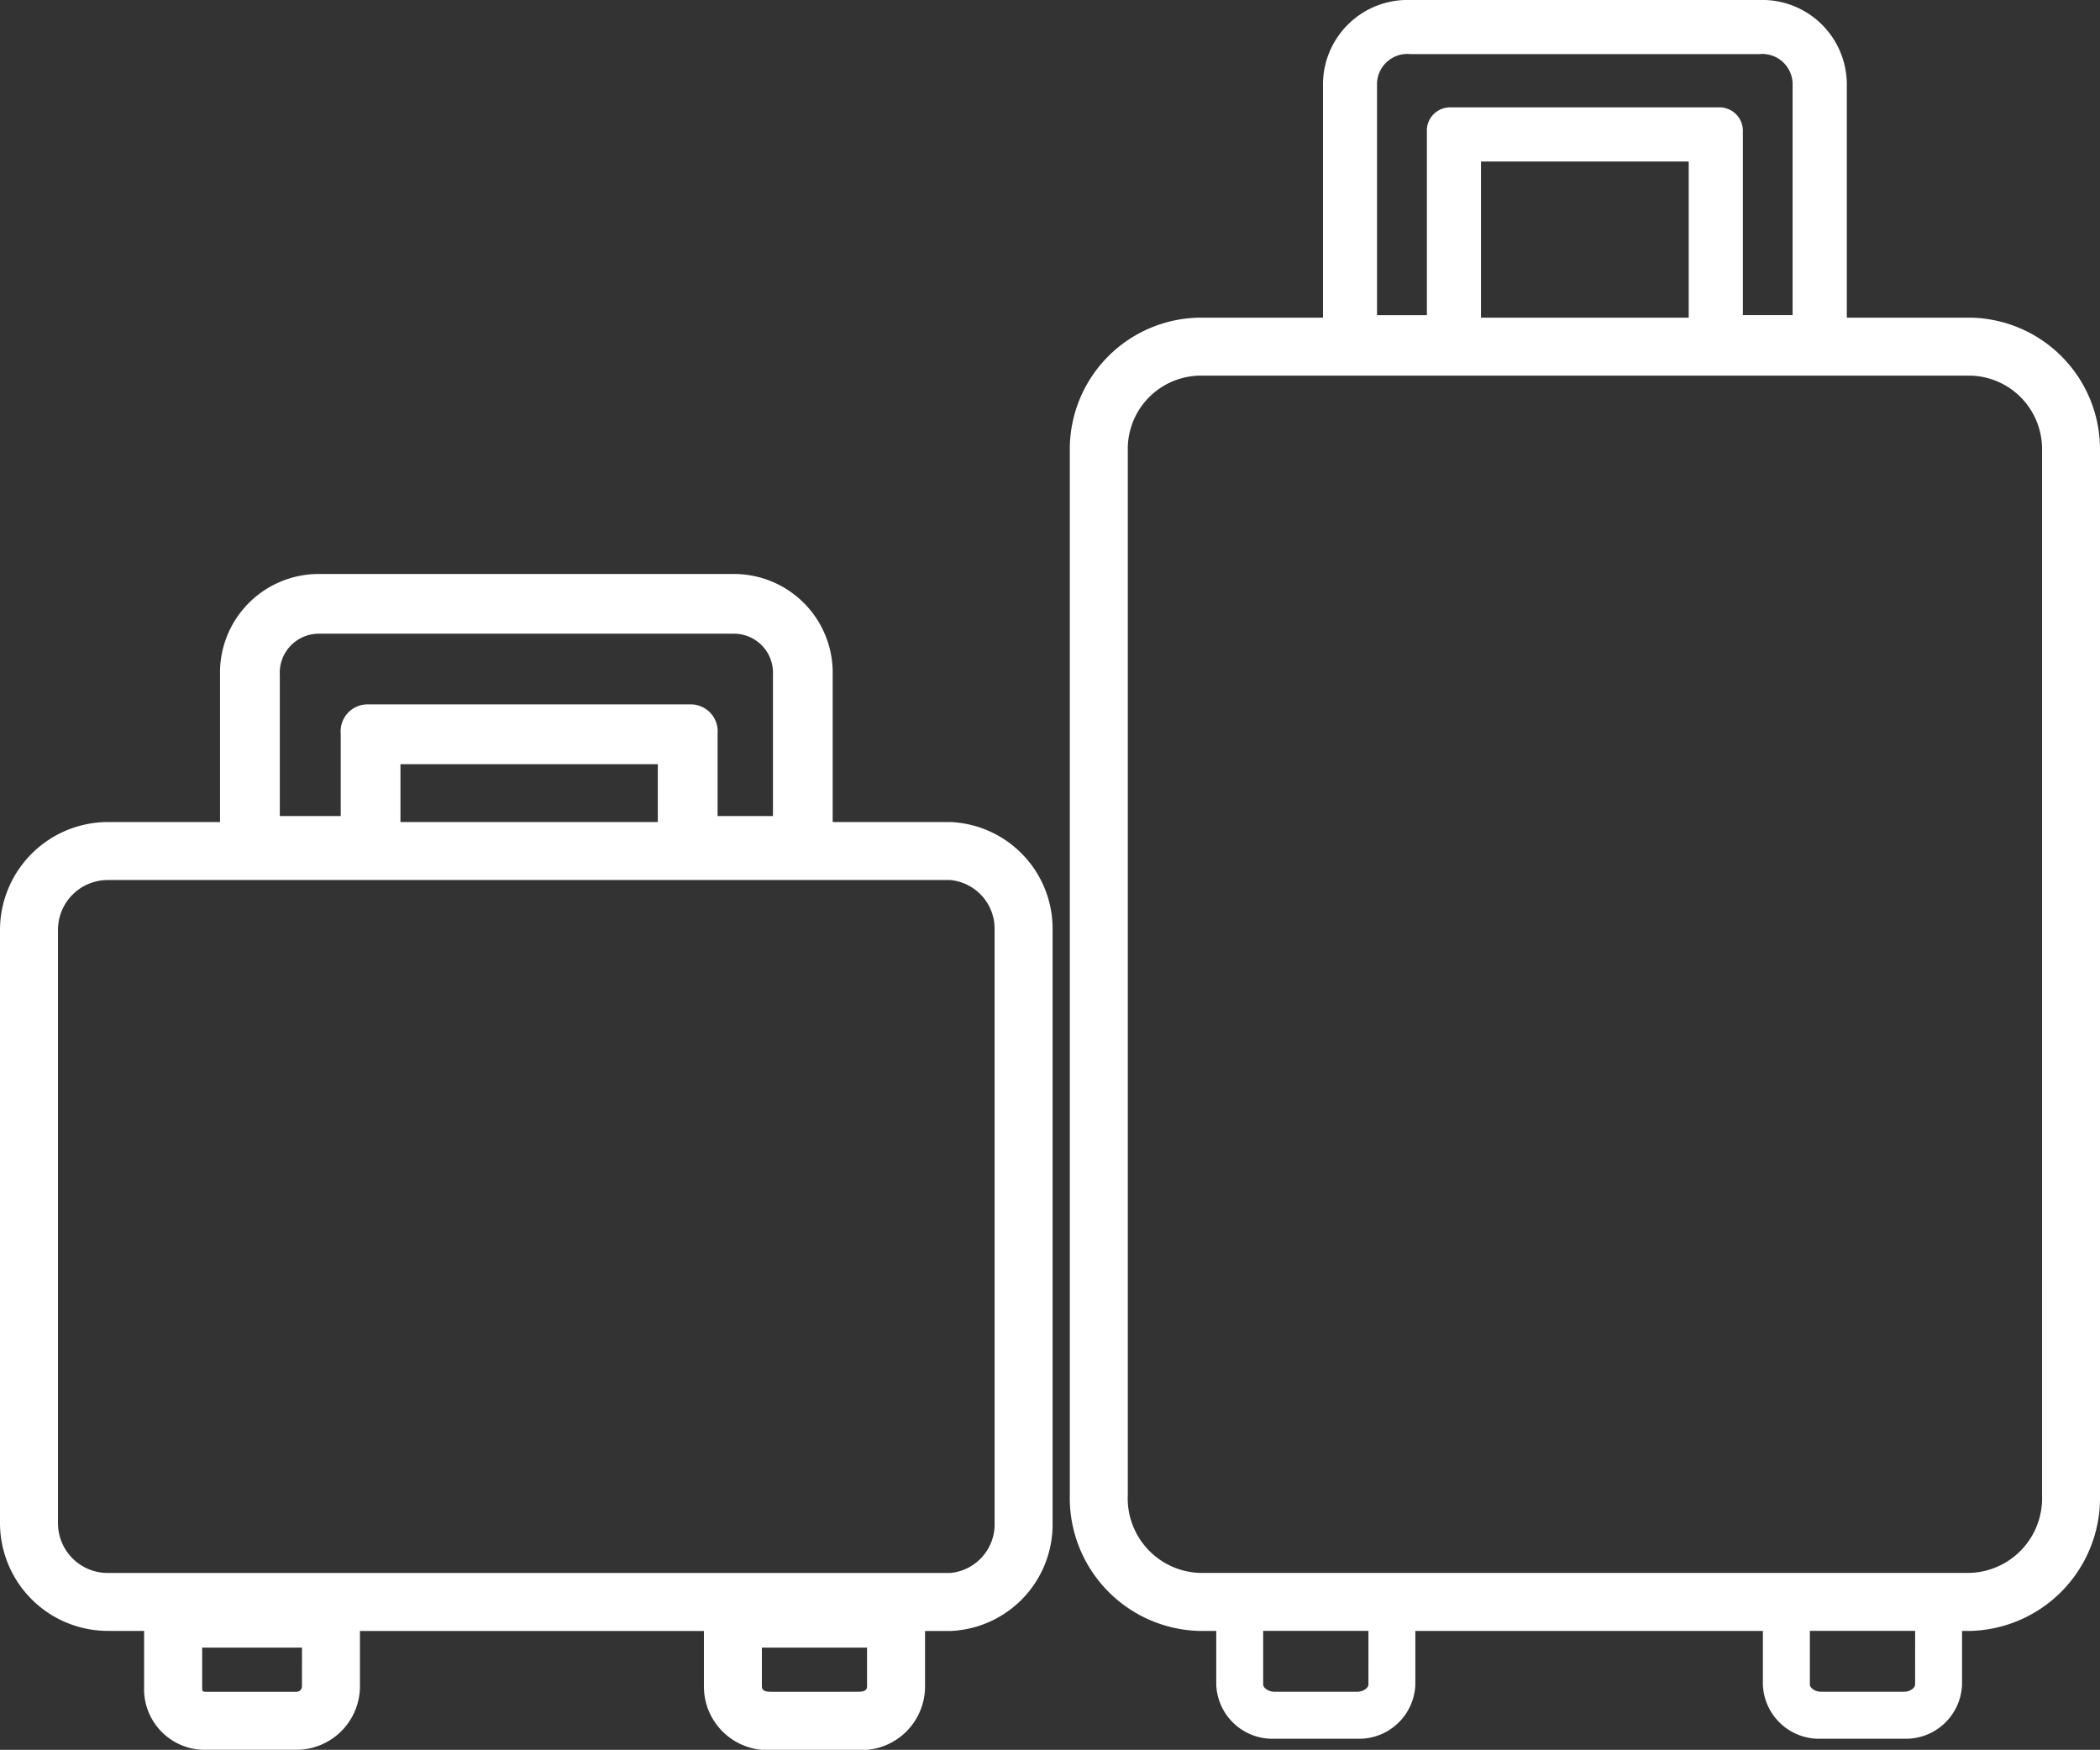 <?xml version="1.0" encoding="UTF-8"?>
<svg xmlns="http://www.w3.org/2000/svg" xmlns:xlink="http://www.w3.org/1999/xlink" width="154" height="128.299" viewBox="0 0 154 128.299">
  <rect x="0" y="0" width="154" height="128.299" fill="#333333" stroke="none"/>
  <defs>
    <clipPath id="clip-path">
      <rect id="Retângulo_71" data-name="Retângulo 71" width="154" height="128.299" fill="none"></rect>
    </clipPath>
  </defs>
  <g id="Alta_no_turismo_pós-pandemia" data-name="Alta no turismo pós-pandemia" transform="translate(0 0)">
    <g id="Grupo_142" data-name="Grupo 142" transform="translate(0 0)" clip-path="url(#clip-path)">
      <path id="Caminho_142" data-name="Caminho 142" d="M69.689,28.087H61.063V17.3A7.238,7.238,0,0,0,53.839,9.9H23.359A7.238,7.238,0,0,0,16.135,17.3V28.087H7.917A7.929,7.929,0,0,0,0,36.012V79.494a7.919,7.919,0,0,0,7.917,7.9H10.57v4.06a4.453,4.453,0,0,0,4.656,4.656h6.514a4.66,4.66,0,0,0,4.656-4.656V87.4H51.62v4.06a4.664,4.664,0,0,0,5.064,4.656h6.088a4.664,4.664,0,0,0,5.064-4.656V87.4h1.854a7.813,7.813,0,0,0,7.5-7.9V36.012a7.827,7.827,0,0,0-7.5-7.925M22.143,91.458a.4.4,0,0,1-.4.4H15.225c-.4,0-.4,0-.4-.4v-2.84h7.321Zm41.441,0c0,.4-.4.4-.812.4H56.683c-.408,0-.812,0-.812-.4v-2.84h7.713ZM20.519,17.3a2.869,2.869,0,0,1,2.84-3.023h30.48A2.867,2.867,0,0,1,56.683,17.3V27.649h-4.06V21.616a1.98,1.98,0,0,0-2.028-2.156H27.011a1.977,1.977,0,0,0-2.024,2.156v6.033H20.519Zm8.848,10.344V23.844H48.24v4.243H29.366ZM72.938,79.494a3.579,3.579,0,0,1-3.248,3.652H7.917a3.646,3.646,0,0,1-3.665-3.652V36.012a3.654,3.654,0,0,1,3.665-3.673H69.689a3.588,3.588,0,0,1,3.248,3.673Z" transform="translate(0 32.186)" fill="#fff"></path>
      <path id="Caminho_143" data-name="Caminho 143" d="M84.468,23.291H75.433V6.105A6.2,6.2,0,0,0,69.026,0h-25.6a6.2,6.2,0,0,0-6.407,6.105V23.291H27.976a9.654,9.654,0,0,0-9.524,9.532v76.811a9.753,9.753,0,0,0,9.524,9.949h1.216v3.929a4.126,4.126,0,0,0,4.256,3.975h6.088a4.126,4.126,0,0,0,4.256-3.975v-3.929H69.277v3.929a4.125,4.125,0,0,0,4.252,3.975h6.11a4.12,4.12,0,0,0,4.243-3.975v-3.929h.587A9.76,9.76,0,0,0,94,109.634V32.823a9.662,9.662,0,0,0-9.532-9.532M40.982,6.105a2.226,2.226,0,0,1,2.44-2.139h25.6a2.227,2.227,0,0,1,2.436,2.139v17H67.81V9.643a1.711,1.711,0,0,0-1.637-1.769H46.266a1.7,1.7,0,0,0-1.628,1.769V23.108H40.982Zm7.623,17V11.845H63.839V23.291H48.6Zm-8.253,100.4c0,.272-.408.536-.816.536H33.448c-.4,0-.816-.264-.816-.536v-3.929h7.721Zm40.089,0c0,.272-.4.536-.8.536h-6.11c-.408,0-.808-.264-.808-.536v-3.929h7.721Zm9.307-13.877a5.47,5.47,0,0,1-5.281,5.7H27.976a5.468,5.468,0,0,1-5.272-5.7V32.823a5.374,5.374,0,0,1,5.272-5.281H84.468a5.376,5.376,0,0,1,5.281,5.281Z" transform="translate(60 0)" fill="#fff"></path>
    </g>
  </g>
</svg>
